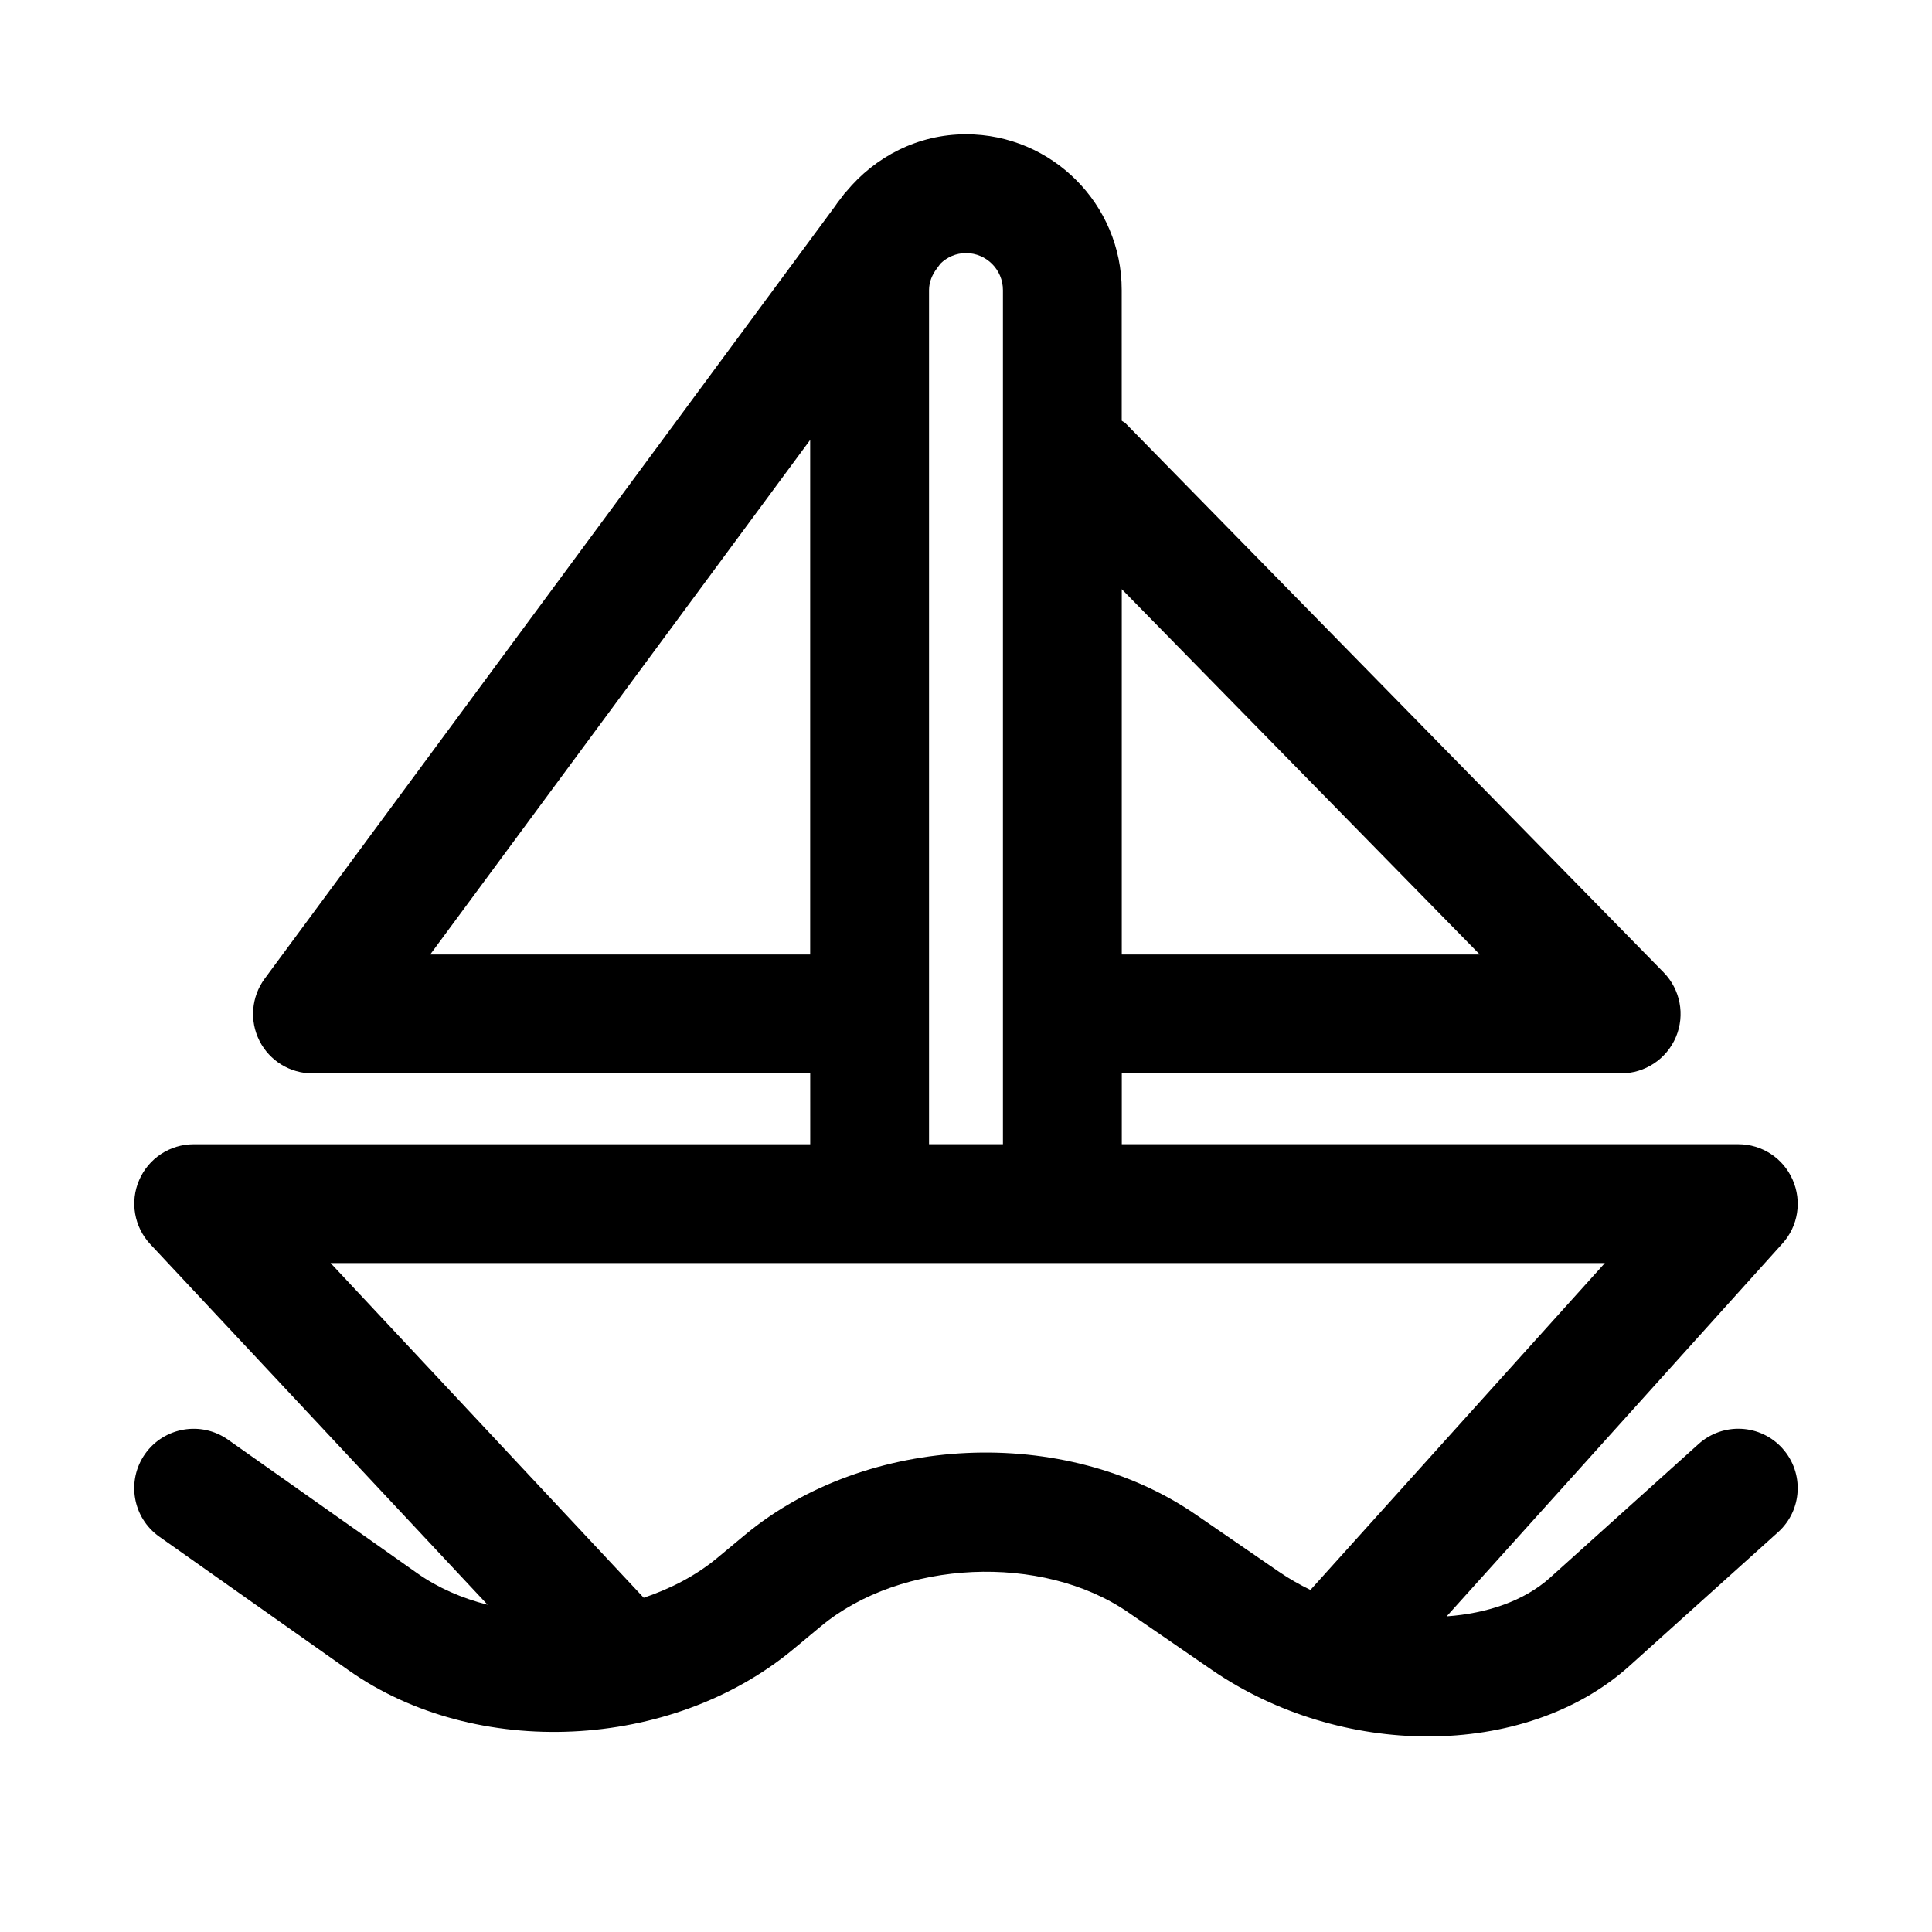 <?xml version="1.0" encoding="UTF-8"?>
<!-- Uploaded to: SVG Repo, www.svgrepo.com, Generator: SVG Repo Mixer Tools -->
<svg fill="#000000" width="800px" height="800px" version="1.1" viewBox="144 144 512 512" xmlns="http://www.w3.org/2000/svg">
 <path d="m616.37 527.84c-5.824-6.473-15.762-6.977-22.23-1.164l-39.359 35.426c-6.863 6.172-16.703 9.477-27.41 10.25l89-98.809c4.172-4.613 5.211-11.258 2.676-16.941-2.516-5.719-8.152-9.371-14.371-9.371h-163.39v-18.781h132.34c6.328 0 12.059-3.809 14.516-9.652 2.457-5.84 1.164-12.594-3.273-17.113l-142.64-145.55c-0.285-0.285-0.66-0.379-0.961-0.645l-0.004-34.605c0.02-22.781-18.496-41.297-41.262-41.297-12.801 0-24.121 5.984-31.707 15.16-0.094 0.125-0.25 0.188-0.348 0.332l-0.773 1.039c-0.613 0.805-1.258 1.59-1.812 2.441l-151.22 204.8c-3.527 4.785-4.062 11.148-1.387 16.453 2.676 5.305 8.125 8.645 14.059 8.645h131.9l0.004 18.781h-163.39c-6.266 0-11.949 3.715-14.438 9.477-2.504 5.746-1.34 12.438 2.945 17.02l89.379 95.535c-6.801-1.715-13.16-4.488-18.609-8.328l-50.191-35.426c-7.133-5.008-16.941-3.305-21.965 3.777-5.008 7.102-3.32 16.926 3.777 21.945l50.191 35.426c33.645 23.727 85.379 21.316 117.78-5.574l7.367-6.125c21.316-17.695 58.613-19.363 81.383-3.699l22.152 15.242c17.16 11.793 37.66 17.664 57.309 17.664 20.246 0 39.598-6.234 53.418-18.688l39.359-35.426c6.477-5.805 6.996-15.754 1.184-22.211zm-80.215-130.88h-94.875v-96.824zm-278.15 0 100.7-136.38v136.38zm132.2-176.08c0-2.172 0.852-4.094 2.062-5.715l0.977-1.324c1.762-1.699 4.125-2.769 6.754-2.769 5.398 0 9.793 4.394 9.793 9.809v226.35h-19.586zm70.609 324.44c-34.621-23.789-87.031-21.41-119.36 5.414l-7.367 6.125c-5.606 4.66-12.297 8.141-19.492 10.562l-82.984-88.699h337.7l-78.027 86.625c-2.883-1.402-5.668-2.977-8.297-4.785z"/>
</svg>